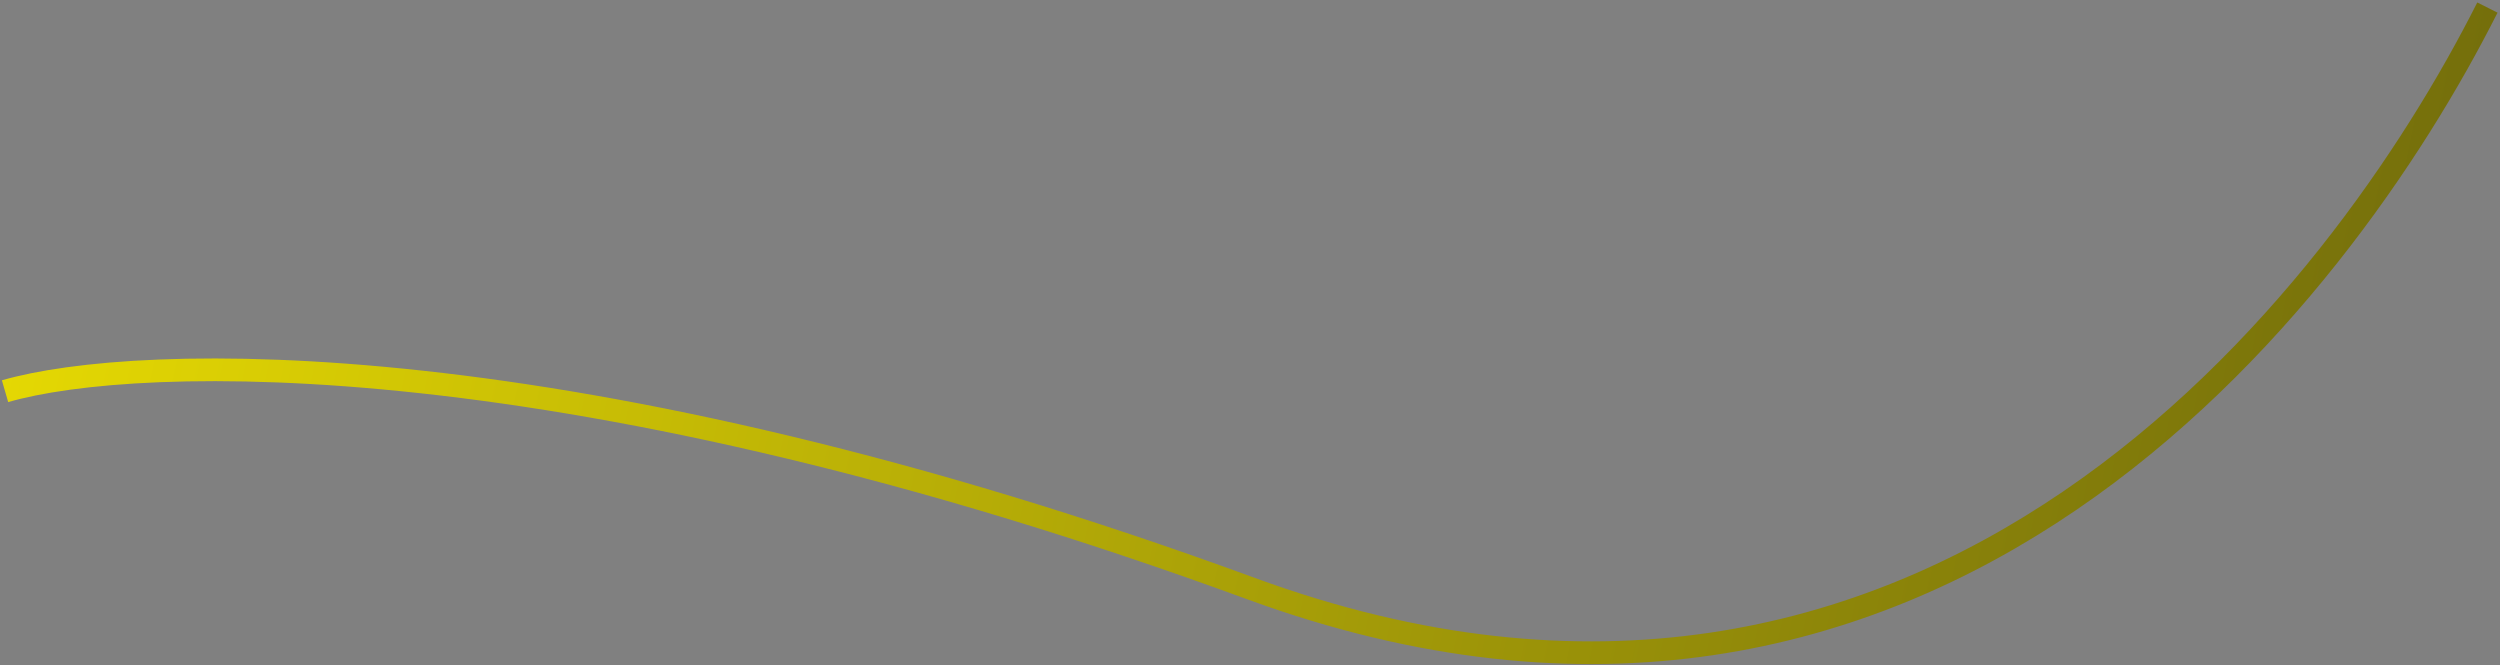 <?xml version="1.0" encoding="UTF-8"?> <svg xmlns="http://www.w3.org/2000/svg" width="992" height="264" viewBox="0 0 992 264" fill="none"><rect x="0" y="0" width="992" height="264" fill="#808080" stroke="none"/> <path d="M2 155.229C54.242 140.083 226.269 134.547 496.444 233.568C766.619 332.589 928.86 118.42 987 3" stroke="url(#paint0_linear_280_96)" stroke-width="9"></path> <defs> <linearGradient id="paint0_linear_280_96" x1="-198" y1="3" x2="1757.59" y2="404.649" gradientUnits="userSpaceOnUse"> <stop stop-color="#FFF101"></stop> <stop offset="1" stop-color="#121212"></stop> </linearGradient> </defs> </svg> 